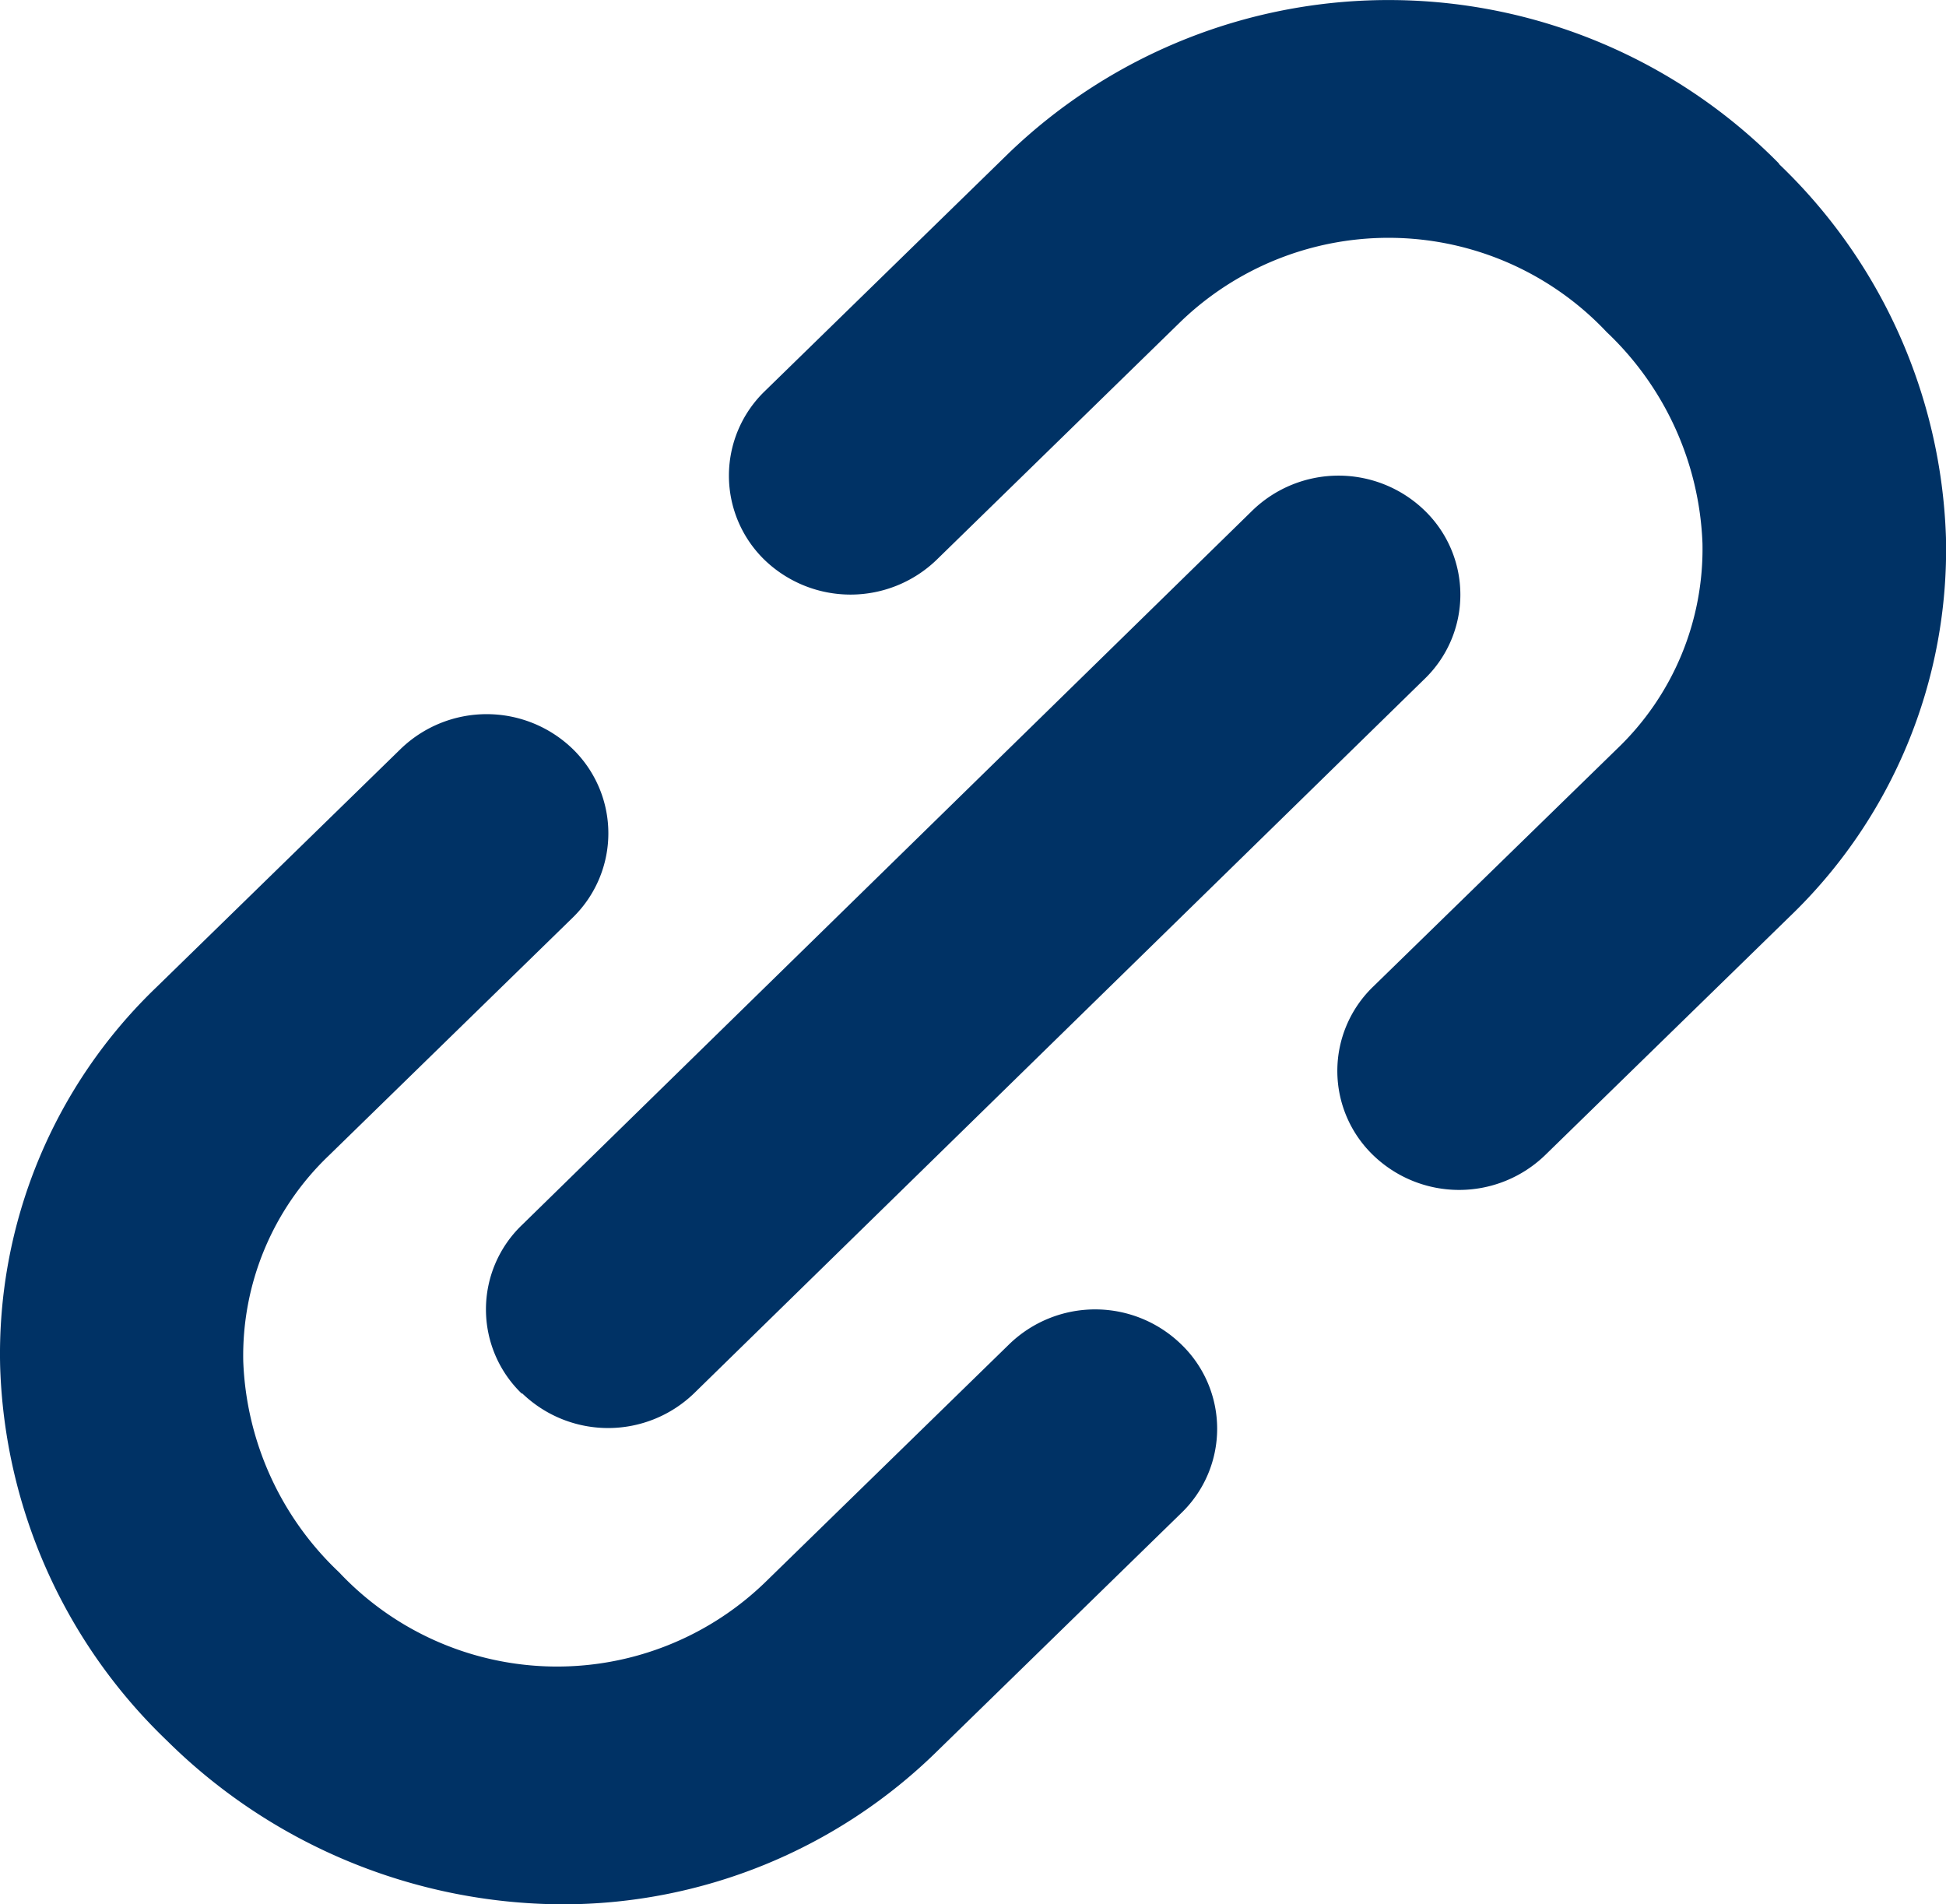 <svg xmlns="http://www.w3.org/2000/svg" width="48.752" height="47.704" viewBox="0 0 48.752 47.704">
  <path id="Path_657" data-name="Path 657" d="M25.928,34.461l-6.115,5.965a7.495,7.495,0,0,1-10.67-.257,7.662,7.662,0,0,1-2.4-5.286,6.93,6.93,0,0,1,2.143-5.152L15,23.766a2.946,2.946,0,0,0,0-4.219,3.1,3.1,0,0,0-4.317,0L4.569,25.512A12.725,12.725,0,0,0,.653,35.023a13.558,13.558,0,0,0,4.179,9.365,14.147,14.147,0,0,0,9.888,4.1,13.386,13.386,0,0,0,9.411-3.84l6.115-5.965a2.932,2.932,0,0,0,0-4.219A3.092,3.092,0,0,0,25.928,34.461Zm-12.2,1.223a3.1,3.1,0,0,0,4.311,0l18.3-17.895a2.932,2.932,0,0,0,0-4.219,3.1,3.1,0,0,0-4.314,0l-18.3,17.9a2.929,2.929,0,0,0,0,4.228ZM45.217,4.878a13.724,13.724,0,0,0-19.3-.257L19.8,10.589a2.942,2.942,0,0,0,0,4.216,3.105,3.105,0,0,0,4.314,0L30.227,8.84A7.505,7.505,0,0,1,40.9,9.1a7.684,7.684,0,0,1,2.4,5.292,6.925,6.925,0,0,1-2.137,5.146L35.048,25.5a2.932,2.932,0,0,0,0,4.219,3.1,3.1,0,0,0,4.311,0l6.115-5.965A12.745,12.745,0,0,0,49.4,14.246,13.55,13.55,0,0,0,45.217,4.89Z" transform="translate(-0.649 -0.781)" fill="#003265" fill-rule="evenodd"/>
</svg>
